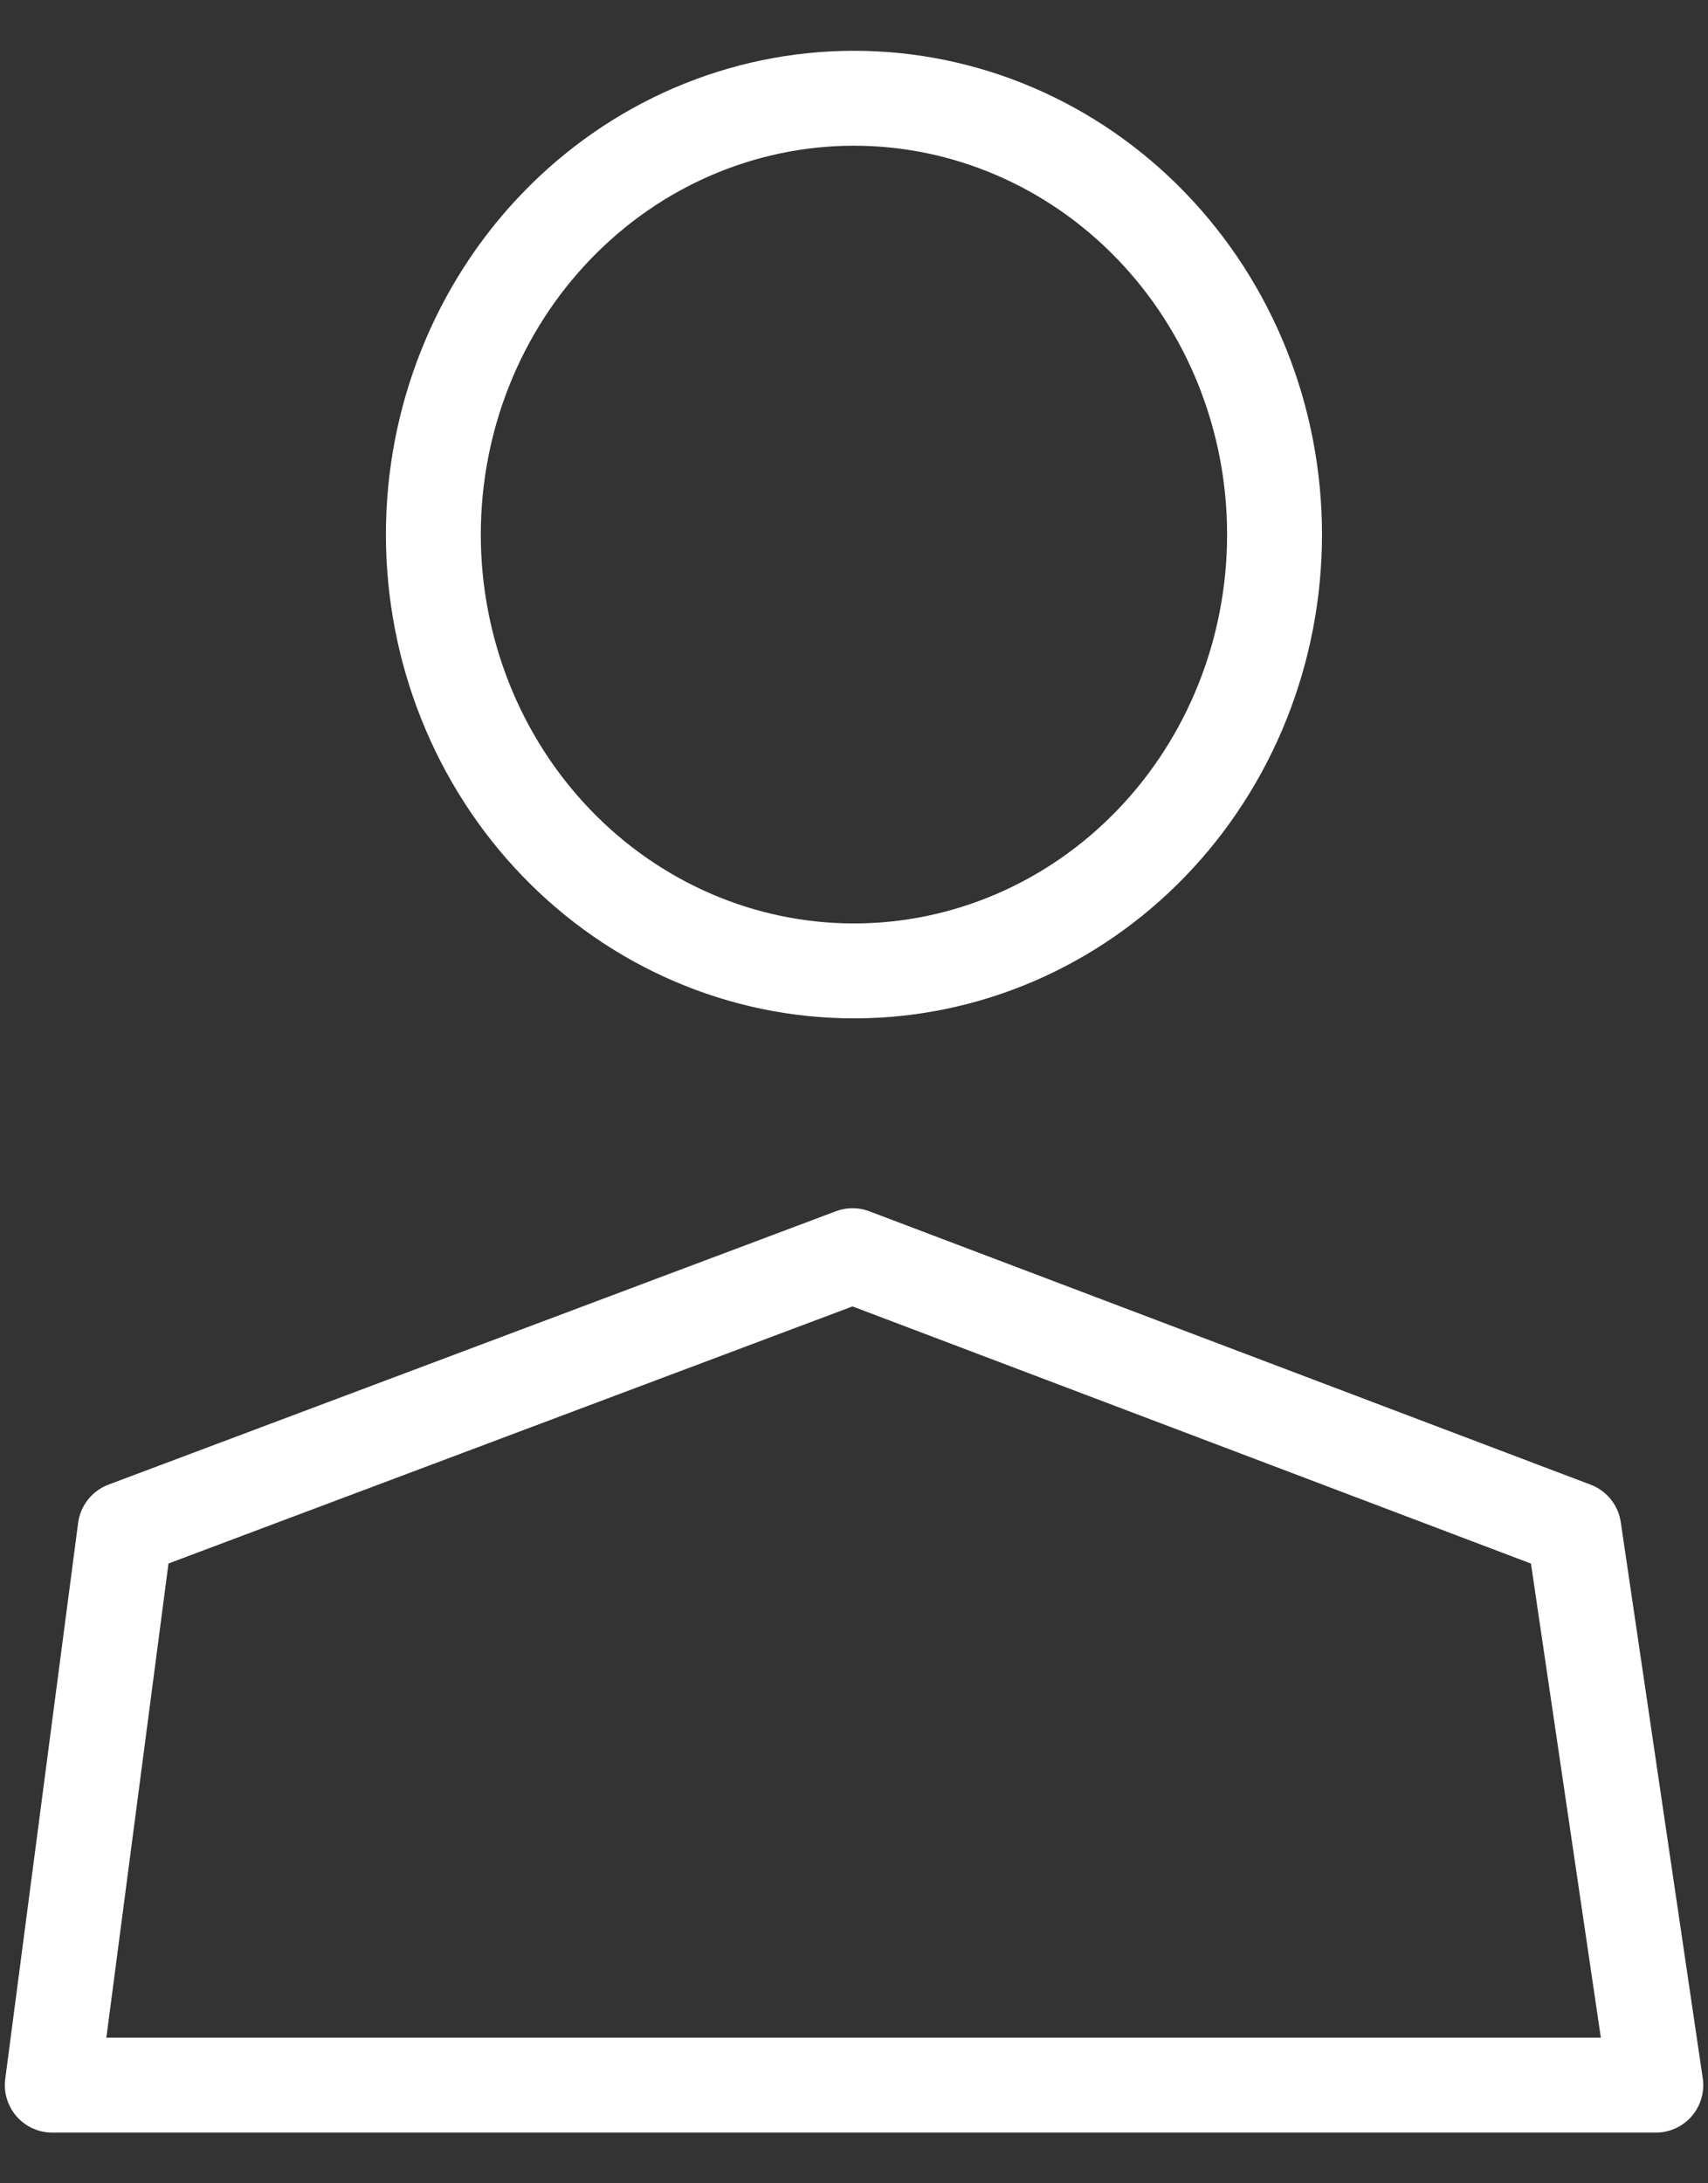 <svg width="18" height="23" viewBox="0 0 18 23" fill="none" xmlns="http://www.w3.org/2000/svg">
<rect x="0" y="0" width="18" height="23" fill="#333333" stroke="none"/>
<path d="M4.567 5.631C4.567 4.412 5.034 3.243 5.866 2.381C6.697 1.519 7.824 1.035 9 1.035C10.175 1.035 11.303 1.519 12.134 2.381C12.966 3.243 13.432 4.412 13.432 5.631C13.432 6.85 12.966 8.02 12.134 8.882C11.303 9.744 10.175 10.228 9 10.228C7.824 10.228 6.697 9.744 5.866 8.882C5.034 8.02 4.567 6.85 4.567 5.631V5.631Z" stroke="white" stroke-miterlimit="20" stroke-linecap="round" stroke-linejoin="round"/>
<path d="M1.319 16.108L8.985 13.228L16.586 16.108L17.45 21.966H0.551L1.319 16.108Z" stroke="white" stroke-miterlimit="20" stroke-linecap="square" stroke-linejoin="round"/>
</svg>
